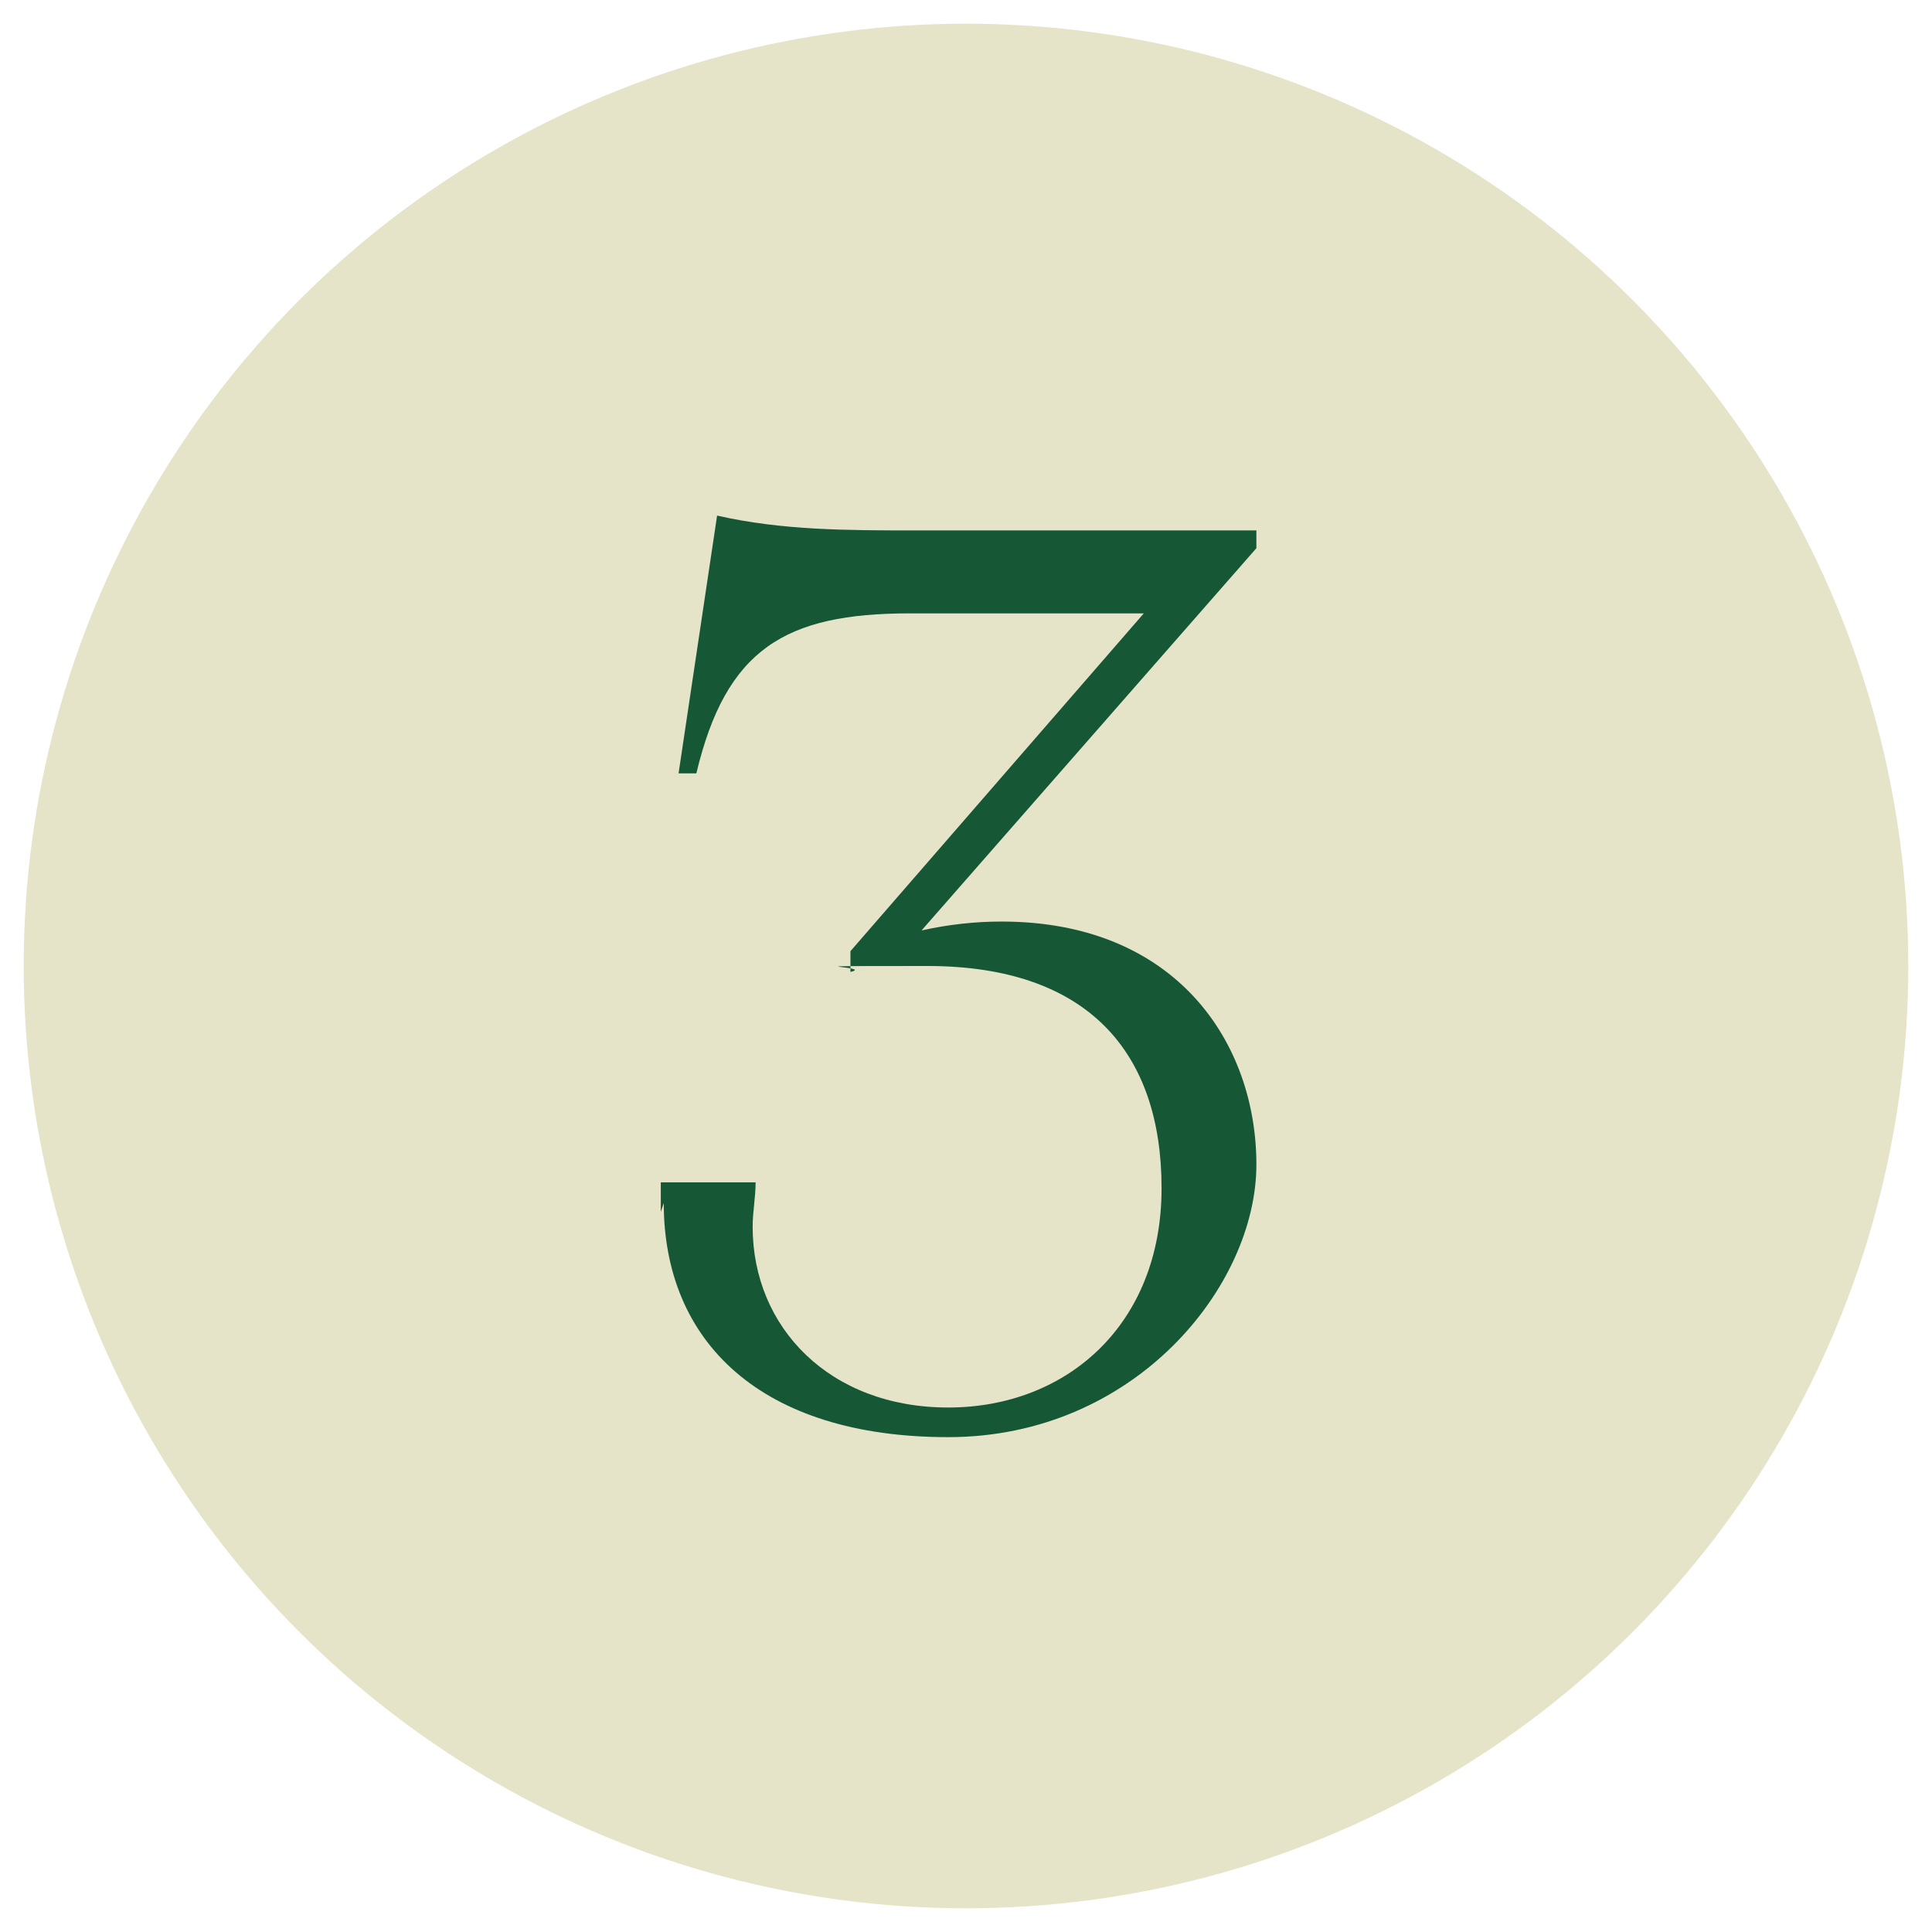 <?xml version="1.0" encoding="UTF-8"?> <svg xmlns="http://www.w3.org/2000/svg" id="Layer_1" data-name="Layer 1" version="1.1" viewBox="0 0 65.2 65.2"><defs><style> .cls-1 { fill: #165735; } .cls-1, .cls-2 { stroke-width: 0px; } .cls-2 { fill: #e5e4c9; } </style></defs><circle class="cls-2" cx="32.6" cy="32.6" r="31.8"></circle><path class="cls-1" d="M22.3,40.9c0-.3,0-.6,0-1h3.2c0,.5-.1,1-.1,1.5,0,3.4,2.6,6.1,6.6,6.1s7.2-2.8,7.2-7.4-2.5-7.5-7.9-7.5-1.7,0-2.6.2v-.7s9.9-11.4,9.9-11.4h-7.9c-4.2,0-6.2,1.2-7.2,5.4h-.6l1.3-8.7c2.2.5,4.4.5,6.7.5h11.5v.6l-11.3,12.9c.9-.2,1.8-.3,2.7-.3,5.9,0,8.6,4.1,8.6,8.2s-4.1,9.2-10.4,9.2-9.6-3.2-9.6-7.9Z"></path></svg> 